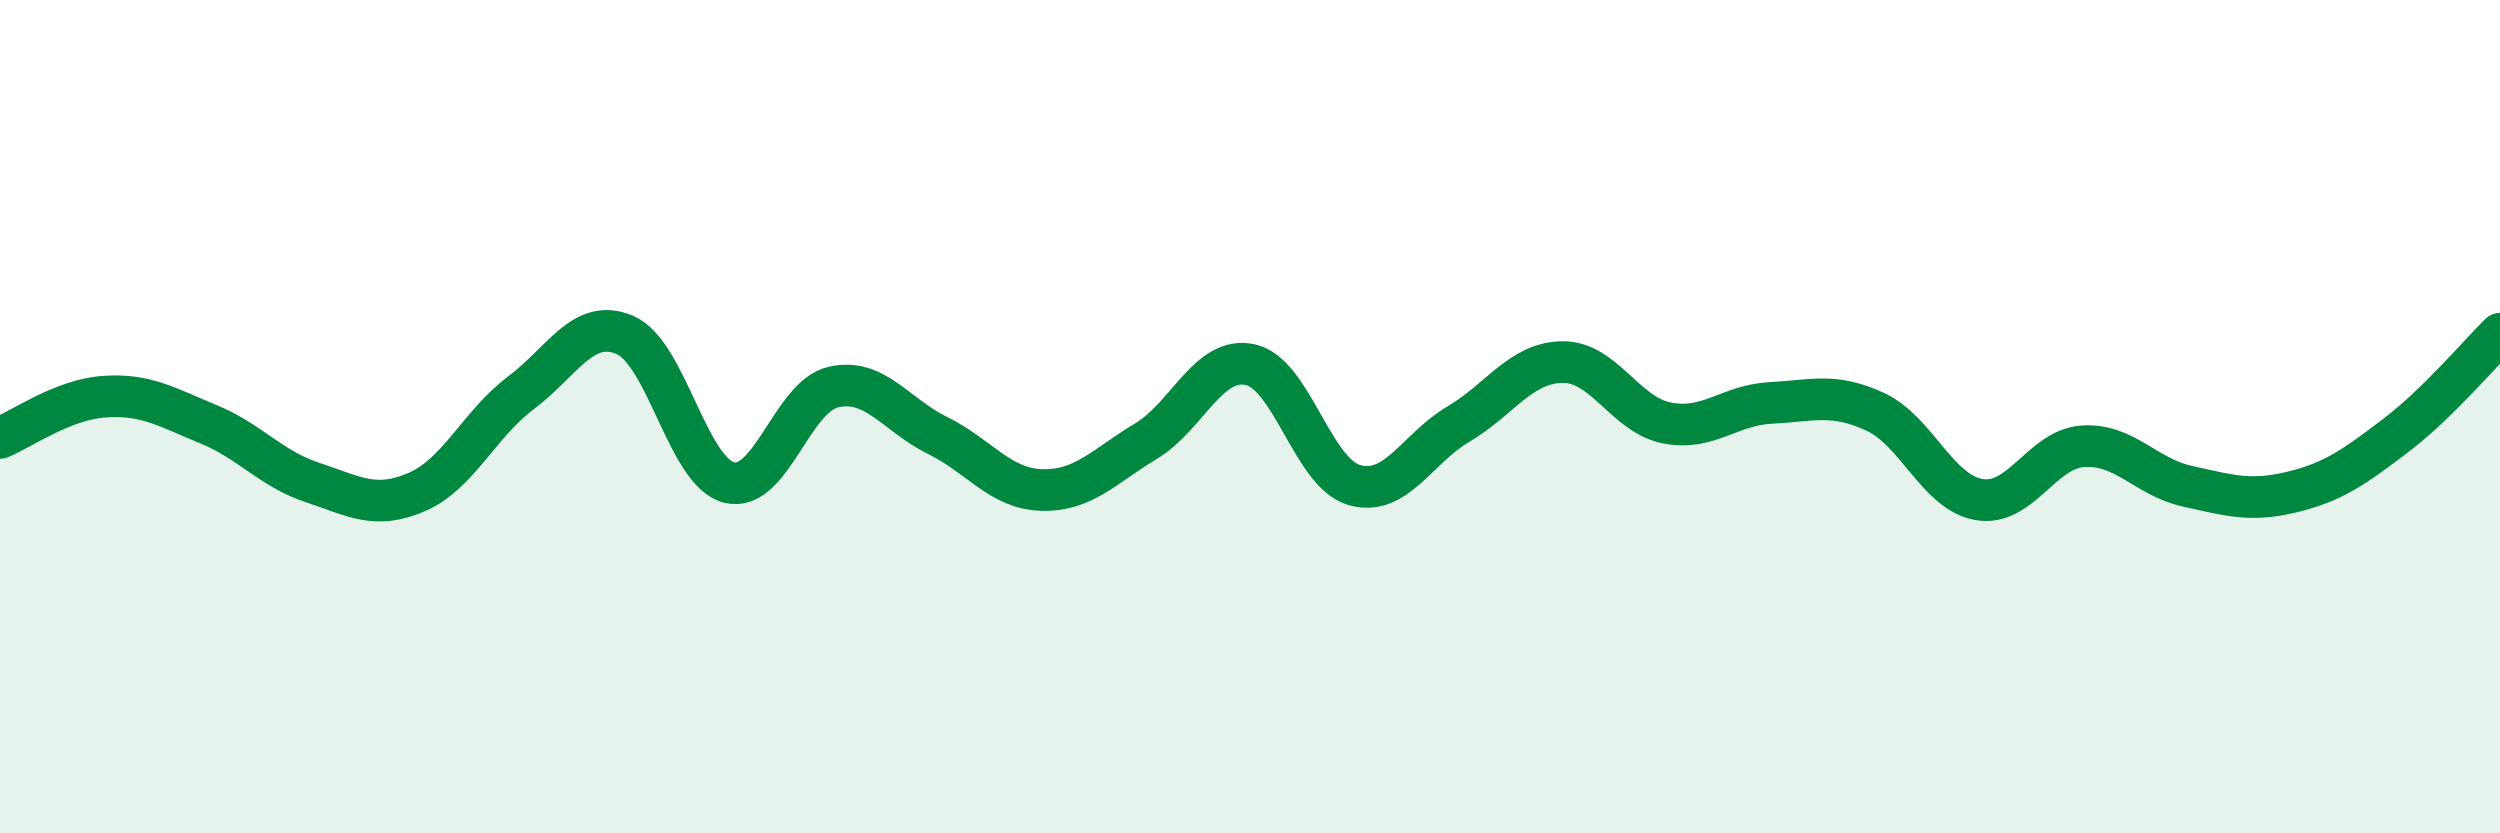 
    <svg width="60" height="20" viewBox="0 0 60 20" xmlns="http://www.w3.org/2000/svg">
      <path
        d="M 0,10.51 C 0.5,10.31 1.5,9.59 2.5,9.52 C 3.5,9.45 4,9.77 5,10.18 C 6,10.59 6.5,11.25 7.5,11.58 C 8.5,11.91 9,12.24 10,11.81 C 11,11.38 11.5,10.18 12.5,9.43 C 13.5,8.68 14,7.61 15,8.04 C 16,8.47 16.5,11.33 17.5,11.58 C 18.5,11.83 19,9.52 20,9.29 C 21,9.06 21.5,9.96 22.5,10.45 C 23.5,10.94 24,11.73 25,11.76 C 26,11.79 26.5,11.19 27.5,10.59 C 28.5,9.99 29,8.54 30,8.75 C 31,8.96 31.5,11.35 32.5,11.64 C 33.5,11.93 34,10.77 35,10.18 C 36,9.59 36.5,8.7 37.5,8.69 C 38.5,8.68 39,9.95 40,10.15 C 41,10.35 41.5,9.72 42.5,9.67 C 43.5,9.62 44,9.42 45,9.88 C 46,10.34 46.5,11.82 47.5,11.99 C 48.5,12.16 49,10.77 50,10.71 C 51,10.65 51.5,11.45 52.5,11.67 C 53.5,11.89 54,12.05 55,11.81 C 56,11.57 56.5,11.21 57.5,10.45 C 58.5,9.69 59.5,8.5 60,8.01L60 20L0 20Z"
        fill="#008740"
        opacity="0.1"
        stroke-linecap="round"
        stroke-linejoin="round"
      />
      <path
        d="M 0,10.51 C 0.5,10.31 1.5,9.59 2.5,9.52 C 3.5,9.45 4,9.77 5,10.18 C 6,10.59 6.5,11.25 7.5,11.58 C 8.5,11.91 9,12.24 10,11.81 C 11,11.38 11.5,10.18 12.5,9.43 C 13.5,8.68 14,7.61 15,8.04 C 16,8.47 16.5,11.33 17.5,11.58 C 18.5,11.83 19,9.52 20,9.29 C 21,9.06 21.5,9.96 22.5,10.45 C 23.5,10.94 24,11.73 25,11.76 C 26,11.79 26.5,11.19 27.5,10.59 C 28.5,9.99 29,8.54 30,8.75 C 31,8.96 31.5,11.35 32.5,11.64 C 33.5,11.93 34,10.77 35,10.18 C 36,9.59 36.5,8.7 37.5,8.69 C 38.5,8.68 39,9.95 40,10.15 C 41,10.35 41.5,9.72 42.5,9.67 C 43.5,9.62 44,9.42 45,9.88 C 46,10.34 46.5,11.82 47.5,11.99 C 48.5,12.16 49,10.77 50,10.71 C 51,10.65 51.5,11.45 52.5,11.67 C 53.5,11.89 54,12.05 55,11.81 C 56,11.57 56.5,11.21 57.5,10.45 C 58.5,9.69 59.5,8.5 60,8.01"
        stroke="#008740"
        stroke-width="1"
        fill="none"
        stroke-linecap="round"
        stroke-linejoin="round"
      />
    </svg>
  